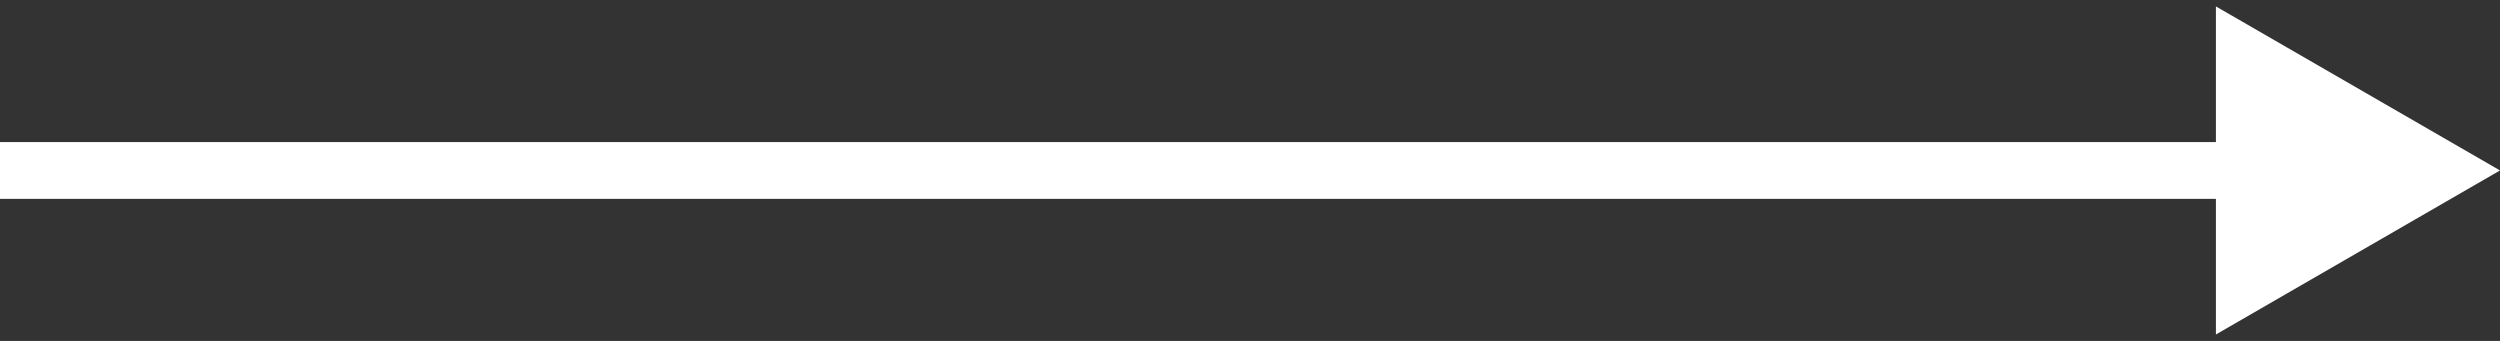 <?xml version="1.0" encoding="UTF-8"?> <svg xmlns="http://www.w3.org/2000/svg" width="88" height="12" viewBox="0 0 88 12" fill="none"><rect x="0" y="0" width="88" height="12" fill="#333333" stroke="none"/> <path d="M88 6L78 0.226L78 11.774L88 6ZM8.74228e-08 7L79 7L79 5L-8.74228e-08 5L8.74228e-08 7Z" fill="white"></path> </svg> 